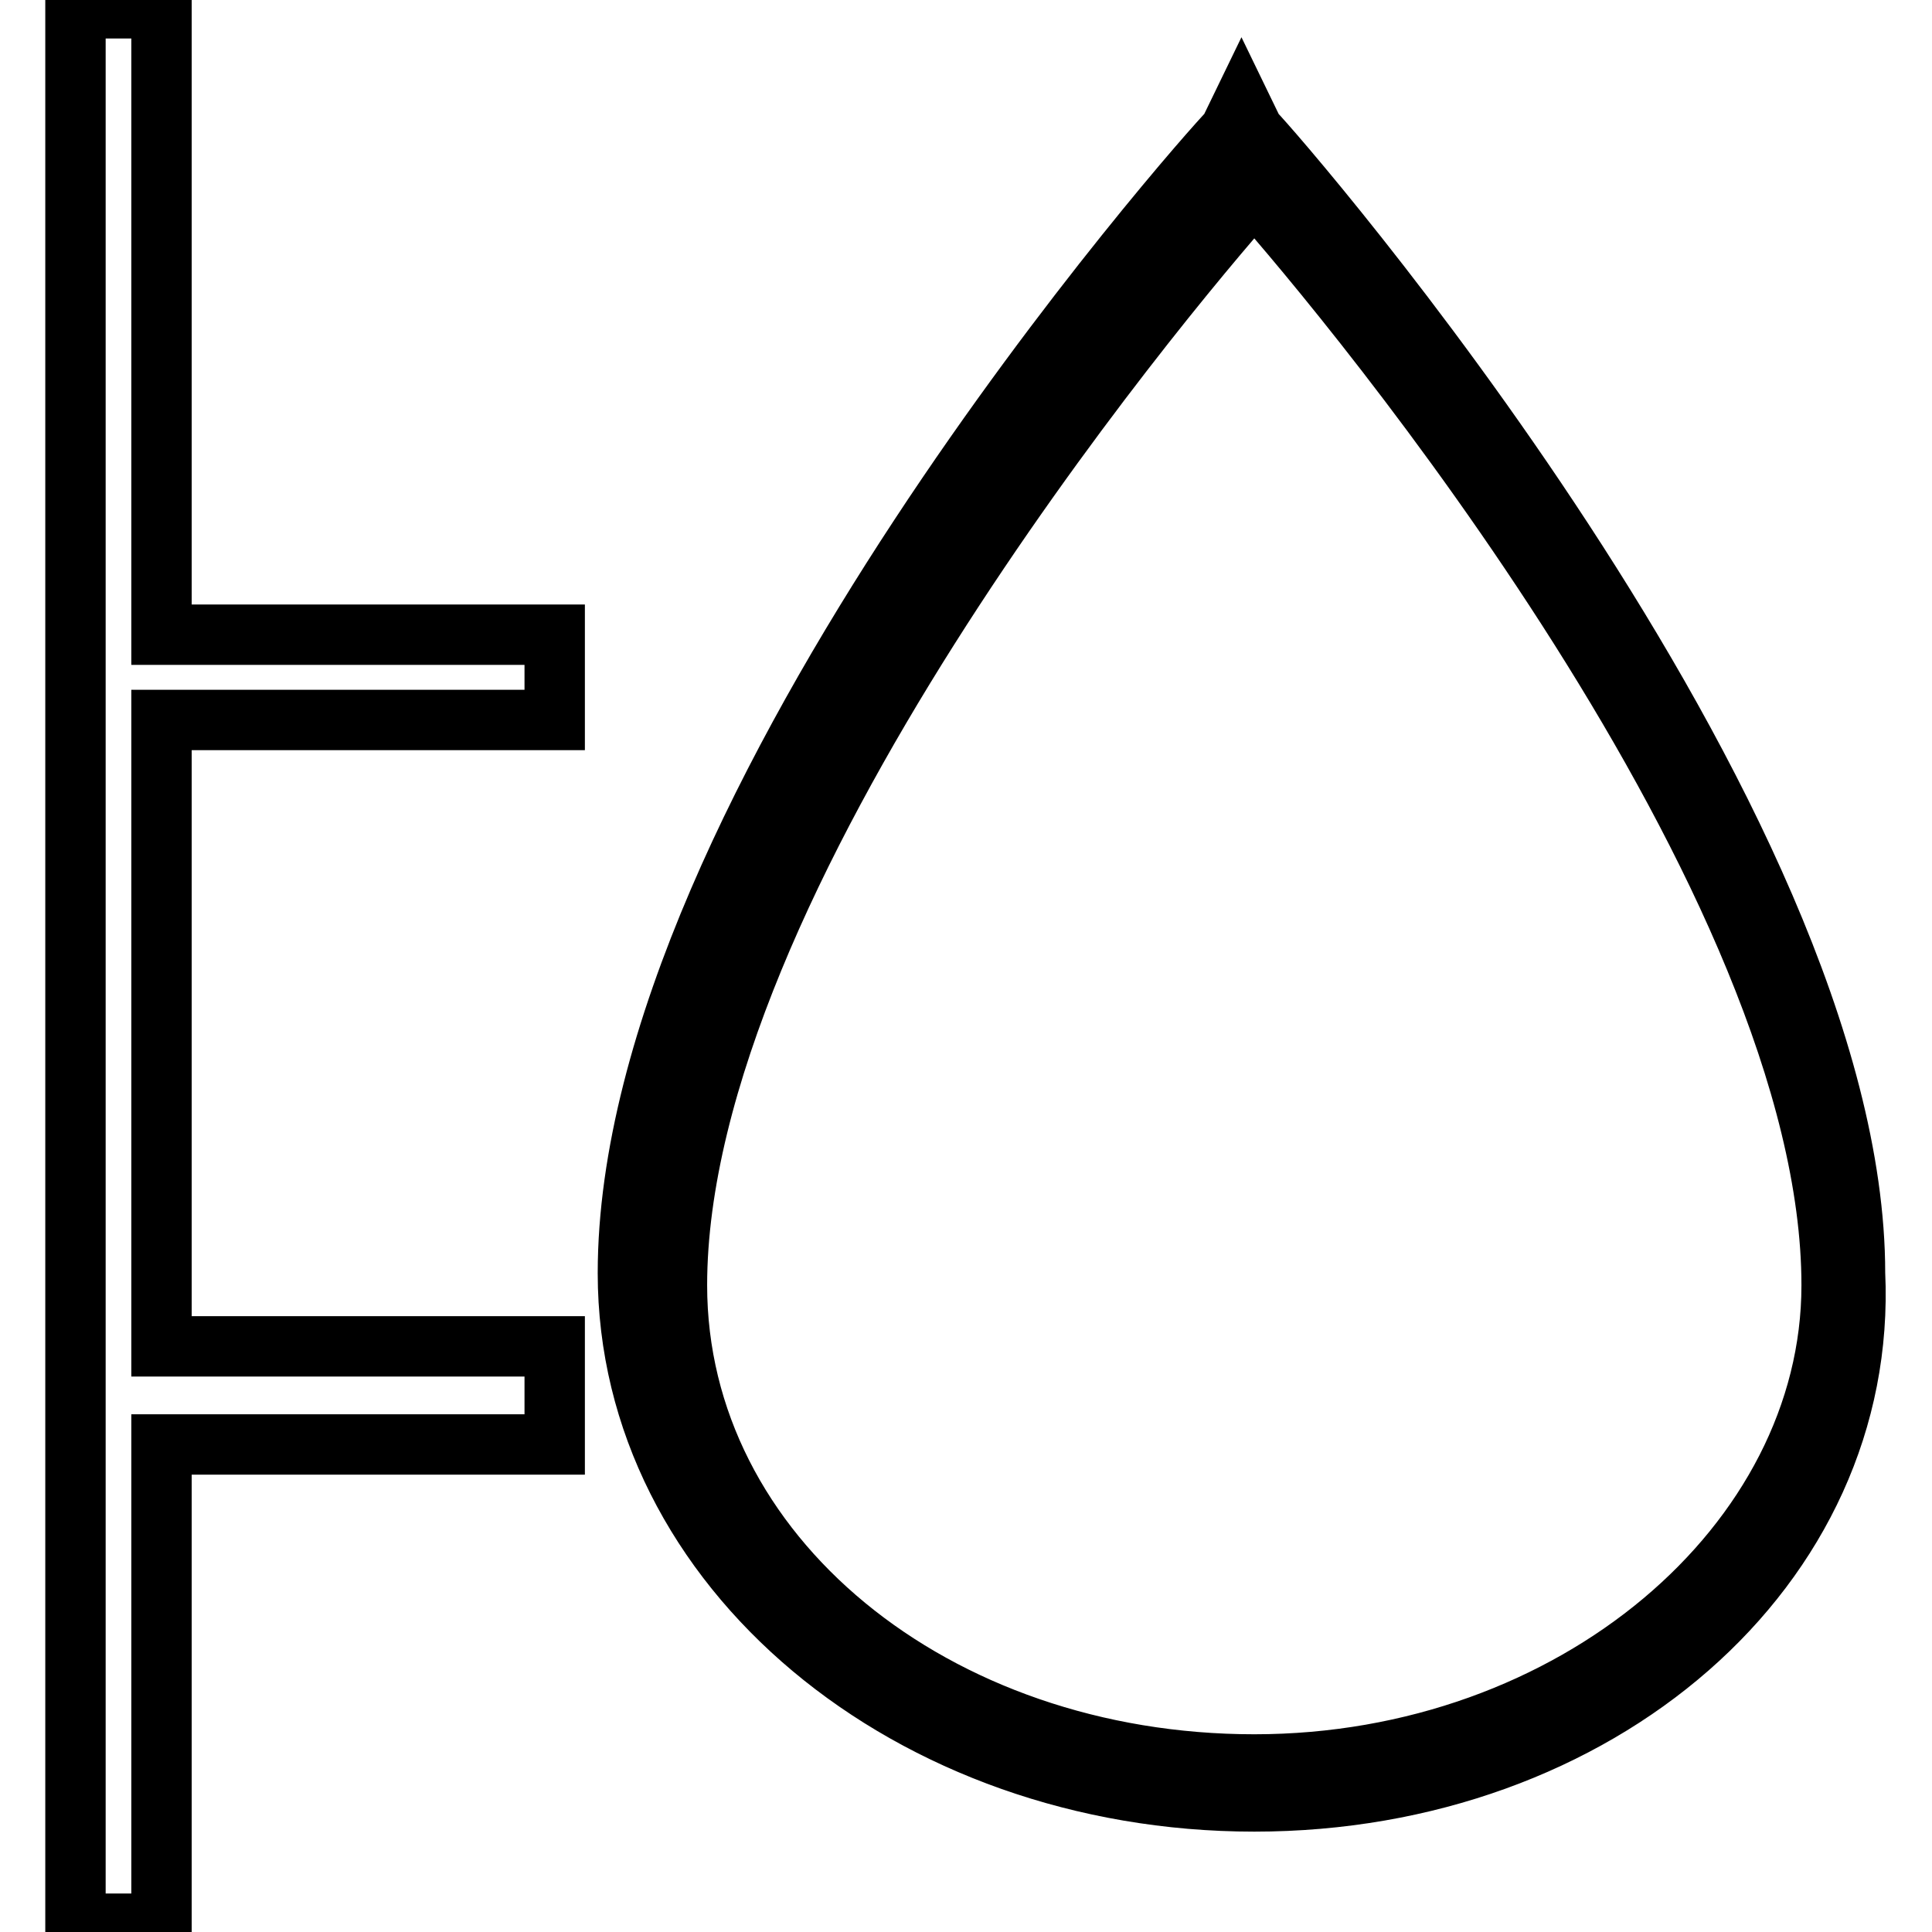 <?xml version="1.0" encoding="utf-8"?>
<!-- Svg Vector Icons : http://www.onlinewebfonts.com/icon -->
<!DOCTYPE svg PUBLIC "-//W3C//DTD SVG 1.1//EN" "http://www.w3.org/Graphics/SVG/1.1/DTD/svg11.dtd">
<svg version="1.1" xmlns="http://www.w3.org/2000/svg" xmlns:xlink="http://www.w3.org/1999/xlink" x="0px" y="0px" viewBox="0 0 256 256" enable-background="new 0 0 256 256" xml:space="preserve">
<g> <path stroke-width="8" fill-opacity="0" stroke="#000000"  d="M73.5,95.5V84.1H21.4v-83H10v253.8h11.4v-63.5h52.1v-13H21.4v-83H73.5z"/> <path stroke-width="8" fill-opacity="0" stroke="#000000"  d="M166.2,238.7c-45.6,0-83-30.9-83-70c0-61.8,76.5-148.1,79.7-151.3l1.6-3.3l1.6,3.3 c3.3,3.3,79.7,91.1,79.7,151.3C247.6,207.7,211.8,238.7,166.2,238.7L166.2,238.7z M166.2,25.5c-13,14.6-76.5,91.1-76.5,144.8 c0,35.8,34.2,63.5,76.5,63.5c42.3,0,76.5-29.3,76.5-63.5C242.7,116.6,179.2,40.1,166.2,25.5z"/></g>
</svg>